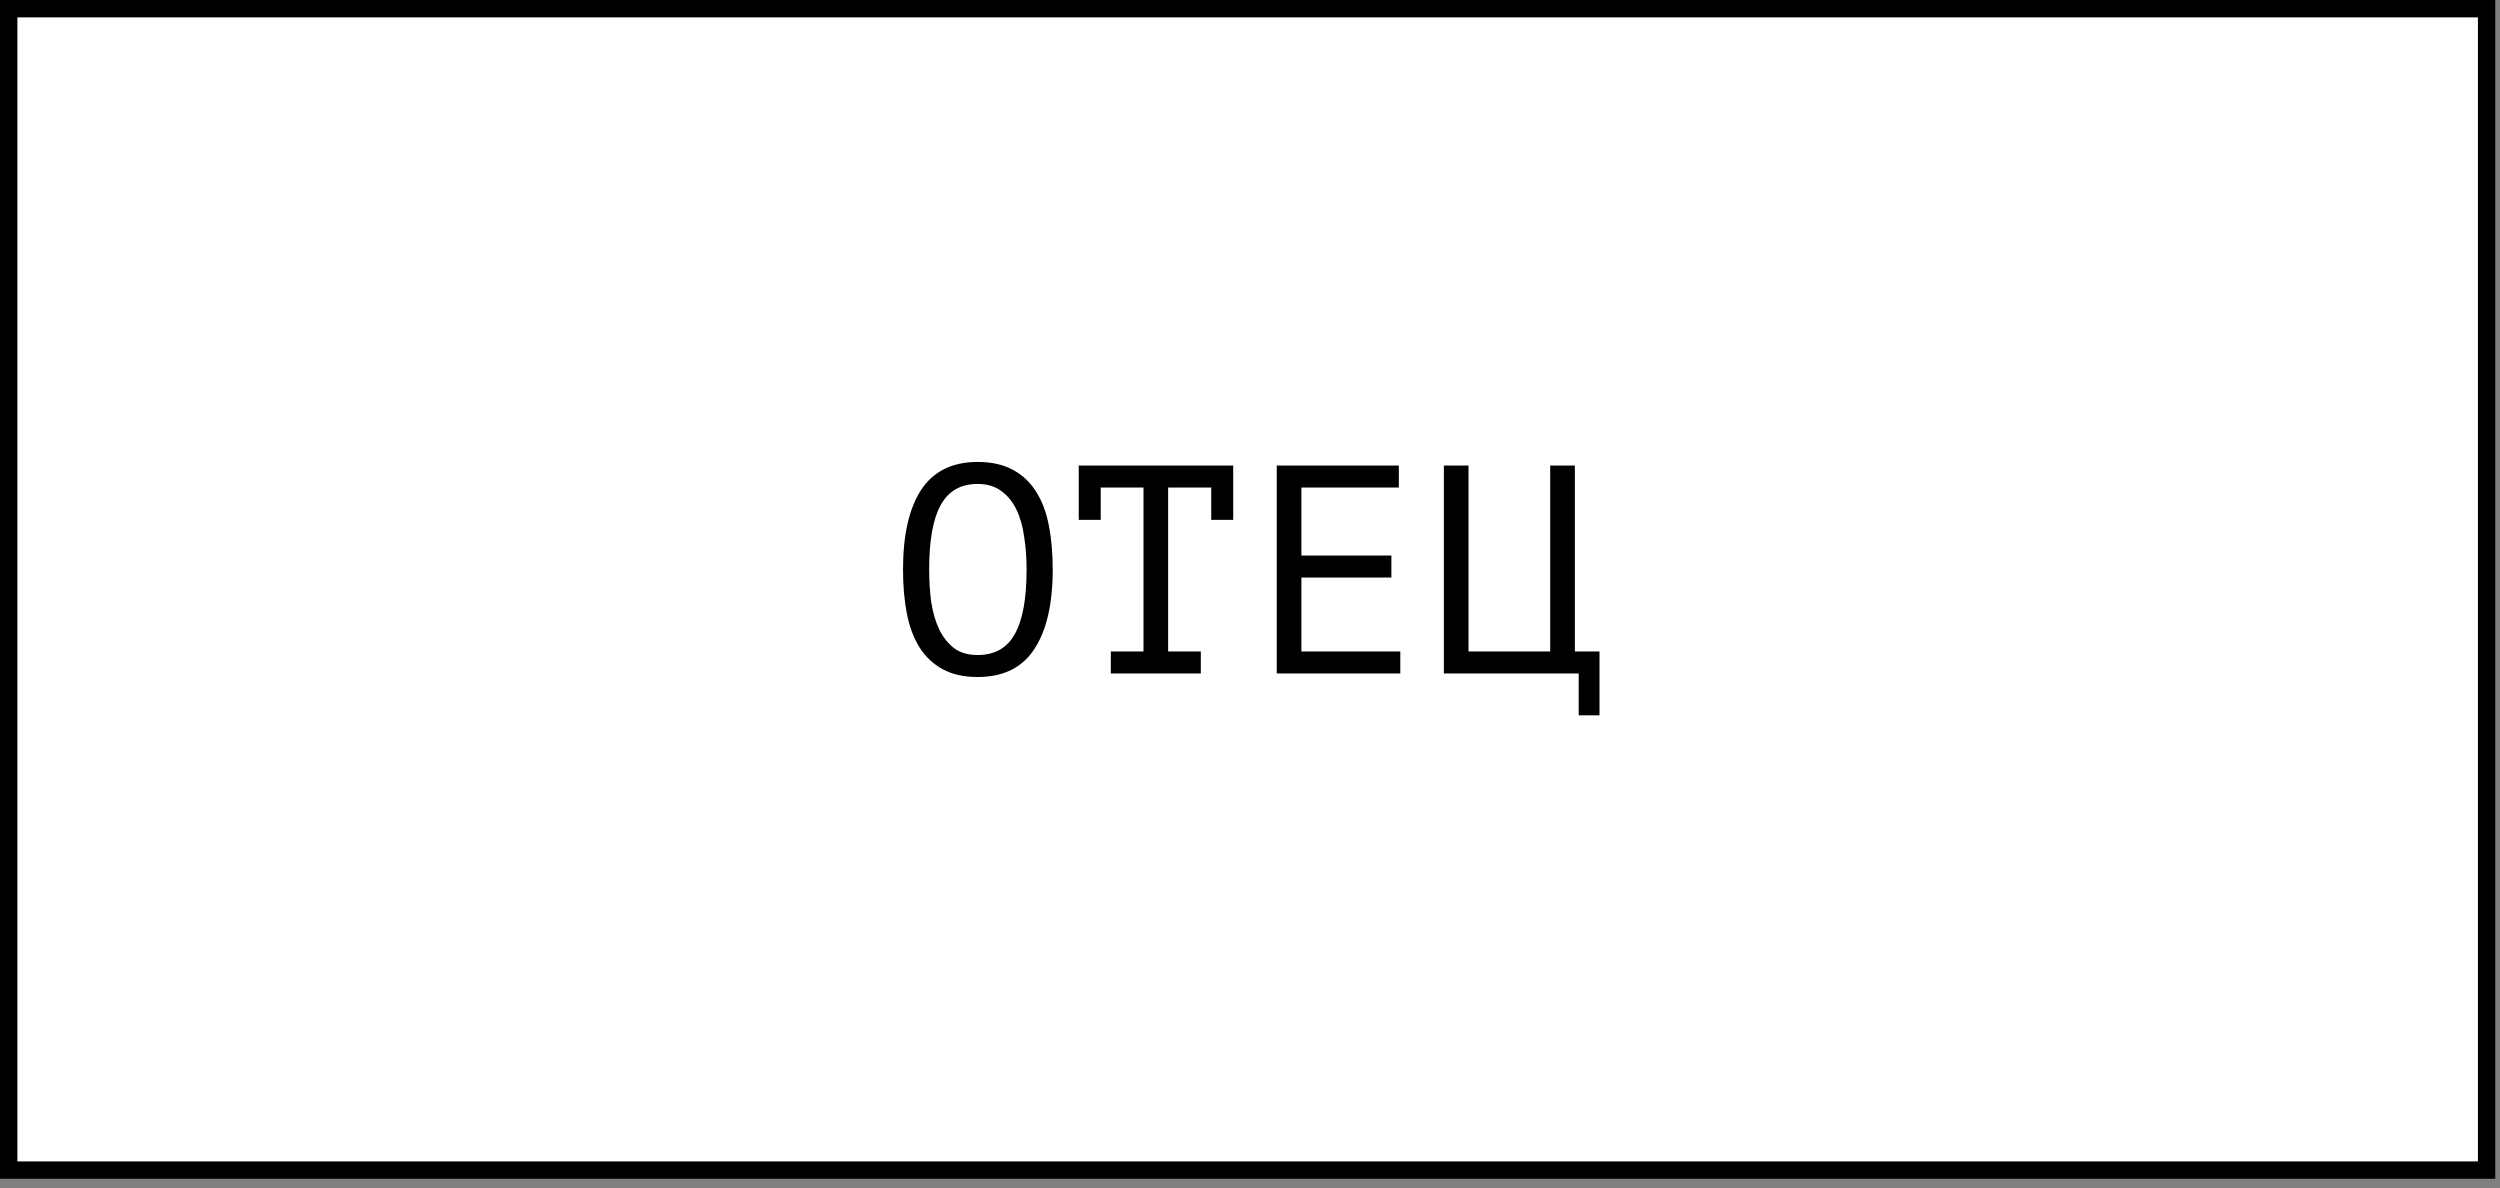 <?xml version="1.0" encoding="UTF-8"?> <svg xmlns="http://www.w3.org/2000/svg" width="101" height="48" viewBox="0 0 101 48" fill="none"><rect x="0" y="0" width="101" height="48" fill="#808080" stroke="none"/><rect x="0.351" y="0.351" width="100.107" height="46.921" fill="white" stroke="black" stroke-width="0.701"></rect><path d="M36.482 23.007C36.482 21.615 36.726 20.543 37.214 19.791C37.71 19.039 38.47 18.663 39.494 18.663C40.054 18.663 40.526 18.767 40.91 18.975C41.302 19.183 41.618 19.479 41.858 19.863C42.098 20.239 42.27 20.695 42.374 21.231C42.478 21.759 42.53 22.351 42.53 23.007C42.53 24.399 42.282 25.471 41.786 26.223C41.298 26.975 40.534 27.351 39.494 27.351C38.942 27.351 38.474 27.247 38.09 27.039C37.706 26.831 37.394 26.539 37.154 26.163C36.914 25.779 36.742 25.323 36.638 24.795C36.534 24.259 36.482 23.663 36.482 23.007ZM37.538 23.007C37.538 23.471 37.566 23.911 37.622 24.327C37.686 24.743 37.794 25.111 37.946 25.431C38.098 25.743 38.298 25.995 38.546 26.187C38.794 26.371 39.11 26.463 39.494 26.463C40.182 26.463 40.682 26.183 40.994 25.623C41.314 25.063 41.474 24.191 41.474 23.007C41.474 22.551 41.442 22.115 41.378 21.699C41.322 21.275 41.218 20.907 41.066 20.595C40.914 20.275 40.71 20.023 40.454 19.839C40.198 19.647 39.878 19.551 39.494 19.551C38.814 19.551 38.318 19.835 38.006 20.403C37.694 20.963 37.538 21.831 37.538 23.007ZM43.581 18.807H49.821V21.003H48.933V19.695H47.193V26.319H48.513V27.207H44.877V26.319H46.197V19.695H44.469V21.003H43.581V18.807ZM51.581 18.807H56.513V19.695H52.577V22.443H56.212V23.331H52.577V26.319H56.572V27.207H51.581V18.807ZM64.62 28.899H63.78V27.207H58.332V18.807H59.328V26.319H62.628V18.807H63.624V26.319H64.62V28.899Z" fill="black"></path></svg> 